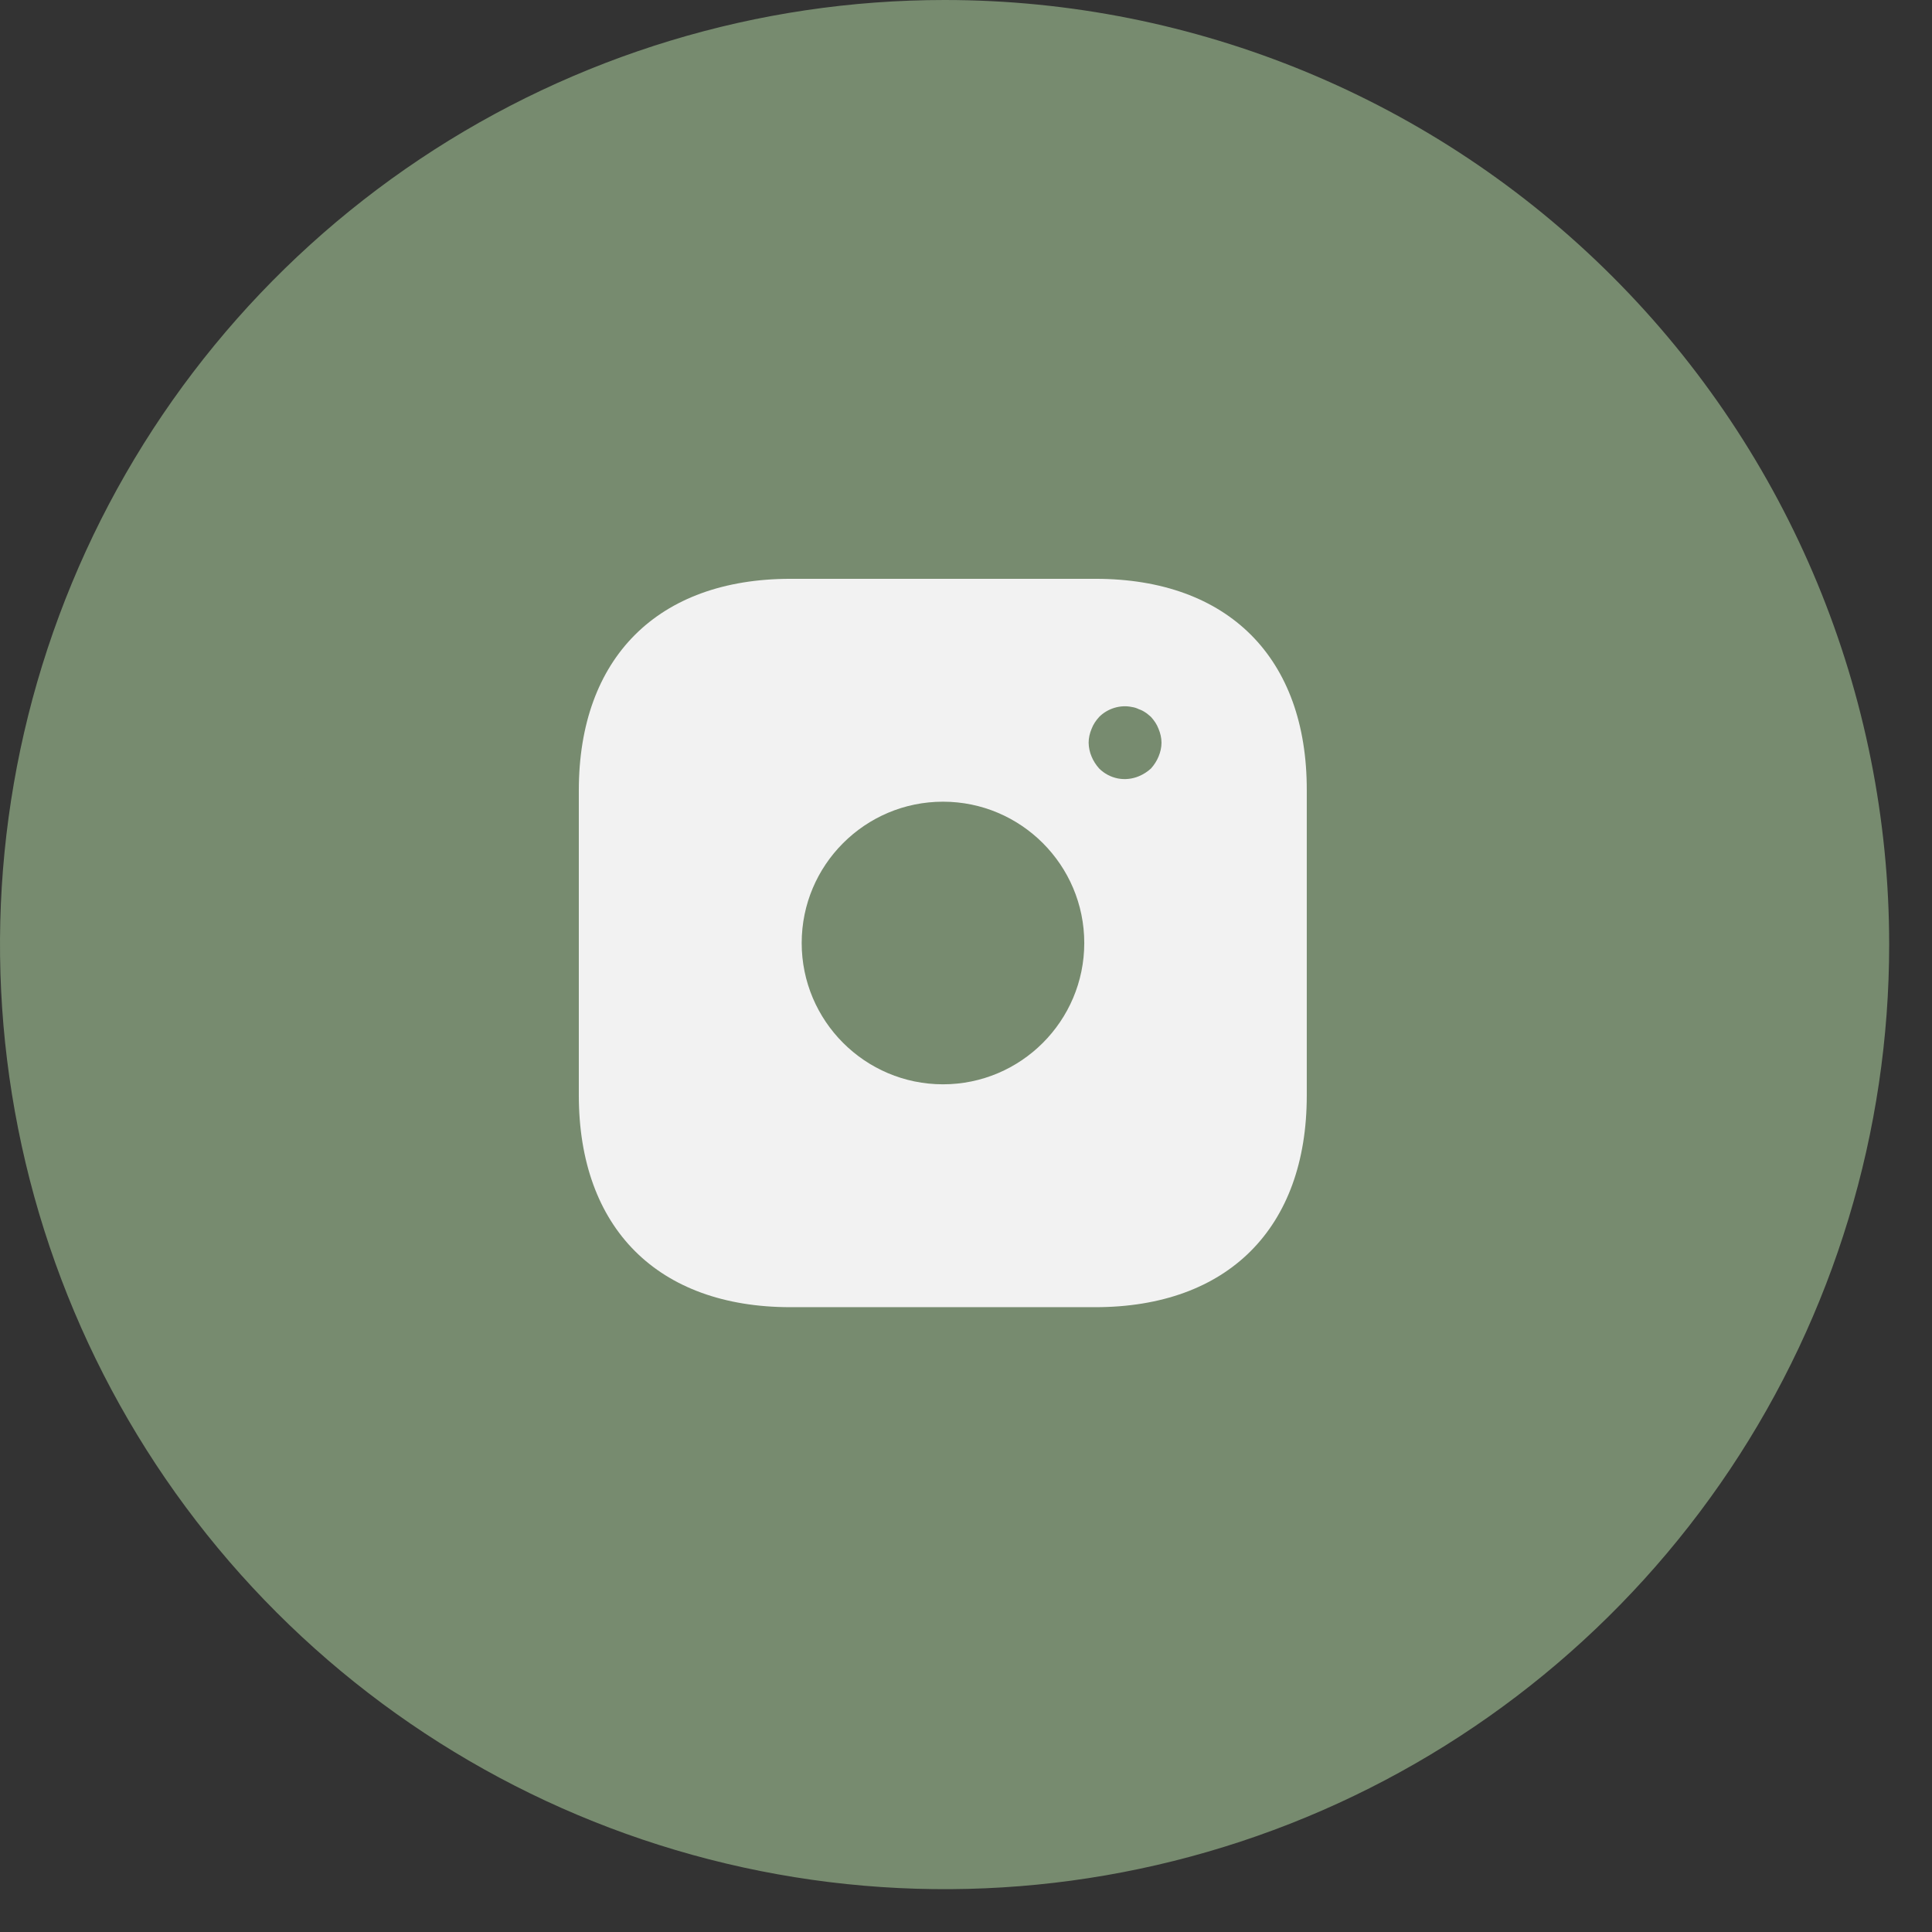 <?xml version="1.0" encoding="UTF-8"?> <svg xmlns="http://www.w3.org/2000/svg" width="42" height="42" viewBox="0 0 42 42" fill="none"><rect x="0" y="0" width="42" height="42" fill="#333333" stroke="none"/> <g clip-path="url(#clip0_357_94)"> <path d="M20.535 23.779C22.327 23.779 23.78 22.326 23.78 20.534C23.78 18.742 22.327 17.289 20.535 17.289C18.743 17.289 17.29 18.742 17.29 20.534C17.29 22.326 18.743 23.779 20.535 23.779Z" fill="#778B6F"></path> <path d="M24.685 12.334H16.385C15.31 12.334 14.279 12.761 13.519 13.521C12.759 14.281 12.332 15.312 12.332 16.387V24.684C12.332 25.759 12.759 26.79 13.519 27.55C14.279 28.31 15.31 28.737 16.385 28.737H24.685C25.76 28.737 26.791 28.31 27.551 27.55C28.311 26.79 28.738 25.759 28.738 24.684V16.384C28.737 15.31 28.31 14.28 27.55 13.52C26.79 12.761 25.76 12.334 24.685 12.334ZM20.535 25.846C19.484 25.847 18.457 25.536 17.583 24.952C16.709 24.369 16.028 23.54 15.626 22.569C15.223 21.598 15.117 20.53 15.322 19.5C15.527 18.469 16.032 17.522 16.775 16.779C17.518 16.036 18.465 15.53 19.495 15.325C20.526 15.119 21.594 15.225 22.565 15.626C23.535 16.028 24.365 16.709 24.949 17.583C25.533 18.456 25.844 19.484 25.844 20.534C25.843 21.942 25.283 23.292 24.288 24.288C23.293 25.284 21.943 25.844 20.535 25.846ZM25.877 16.535C25.617 16.536 25.363 16.459 25.146 16.315C24.93 16.171 24.761 15.966 24.661 15.726C24.562 15.486 24.535 15.222 24.586 14.967C24.637 14.712 24.762 14.478 24.946 14.294C25.129 14.11 25.364 13.985 25.619 13.934C25.874 13.884 26.138 13.91 26.378 14.01C26.618 14.109 26.823 14.278 26.967 14.495C27.111 14.711 27.188 14.965 27.187 15.225C27.186 15.572 27.048 15.905 26.803 16.151C26.557 16.396 26.224 16.535 25.877 16.535Z" fill="#778B6F"></path> <path d="M20.535 -0C16.473 -0 12.503 1.204 9.126 3.46C5.749 5.717 3.117 8.924 1.563 12.676C0.009 16.428 -0.398 20.557 0.395 24.54C1.187 28.524 3.143 32.183 6.014 35.054C8.886 37.926 12.545 39.882 16.529 40.674C20.512 41.467 24.641 41.06 28.393 39.506C32.145 37.952 35.352 35.32 37.609 31.943C39.865 28.566 41.069 24.596 41.069 20.534C41.069 15.088 38.906 9.865 35.055 6.014C31.204 2.163 25.981 -0 20.535 -0ZM30.802 24.684C30.801 26.306 30.156 27.861 29.009 29.008C27.862 30.155 26.307 30.8 24.685 30.802H16.384C14.763 30.799 13.208 30.154 12.061 29.008C10.915 27.861 10.27 26.306 10.267 24.684V16.384C10.27 14.762 10.915 13.208 12.061 12.061C13.208 10.914 14.763 10.269 16.384 10.267H24.685C26.306 10.269 27.861 10.914 29.008 12.061C30.155 13.208 30.8 14.762 30.802 16.384V24.684Z" fill="#778B6F"></path> <ellipse cx="20.5" cy="21" rx="14.5" ry="14" fill="#778B6F"></ellipse> <path d="M23.817 12.583H17.183C14.301 12.583 12.583 14.301 12.583 17.183V23.809C12.583 26.699 14.301 28.417 17.183 28.417H23.809C26.691 28.417 28.408 26.699 28.408 23.817V17.183C28.416 14.301 26.698 12.583 23.817 12.583ZM20.5 23.572C18.805 23.572 17.428 22.194 17.428 20.5C17.428 18.806 18.805 17.428 20.5 17.428C22.194 17.428 23.571 18.806 23.571 20.5C23.571 22.194 22.194 23.572 20.5 23.572ZM25.186 16.447C25.147 16.542 25.091 16.629 25.02 16.708C24.941 16.779 24.854 16.835 24.759 16.874C24.615 16.935 24.456 16.952 24.302 16.923C24.148 16.893 24.007 16.818 23.896 16.708C23.825 16.629 23.769 16.542 23.73 16.447C23.689 16.352 23.668 16.249 23.666 16.146C23.666 16.043 23.69 15.94 23.73 15.845C23.769 15.742 23.825 15.663 23.896 15.584C24.078 15.402 24.355 15.315 24.608 15.37C24.664 15.378 24.711 15.394 24.759 15.418C24.806 15.433 24.854 15.457 24.901 15.489C24.941 15.512 24.98 15.552 25.02 15.584C25.091 15.663 25.147 15.742 25.186 15.845C25.226 15.94 25.25 16.043 25.25 16.146C25.25 16.249 25.226 16.352 25.186 16.447Z" fill="#F2F2F2"></path> </g> <defs> <clipPath id="clip0_357_94"> <rect width="41.069" height="41.069" fill="white"></rect> </clipPath> </defs> </svg> 